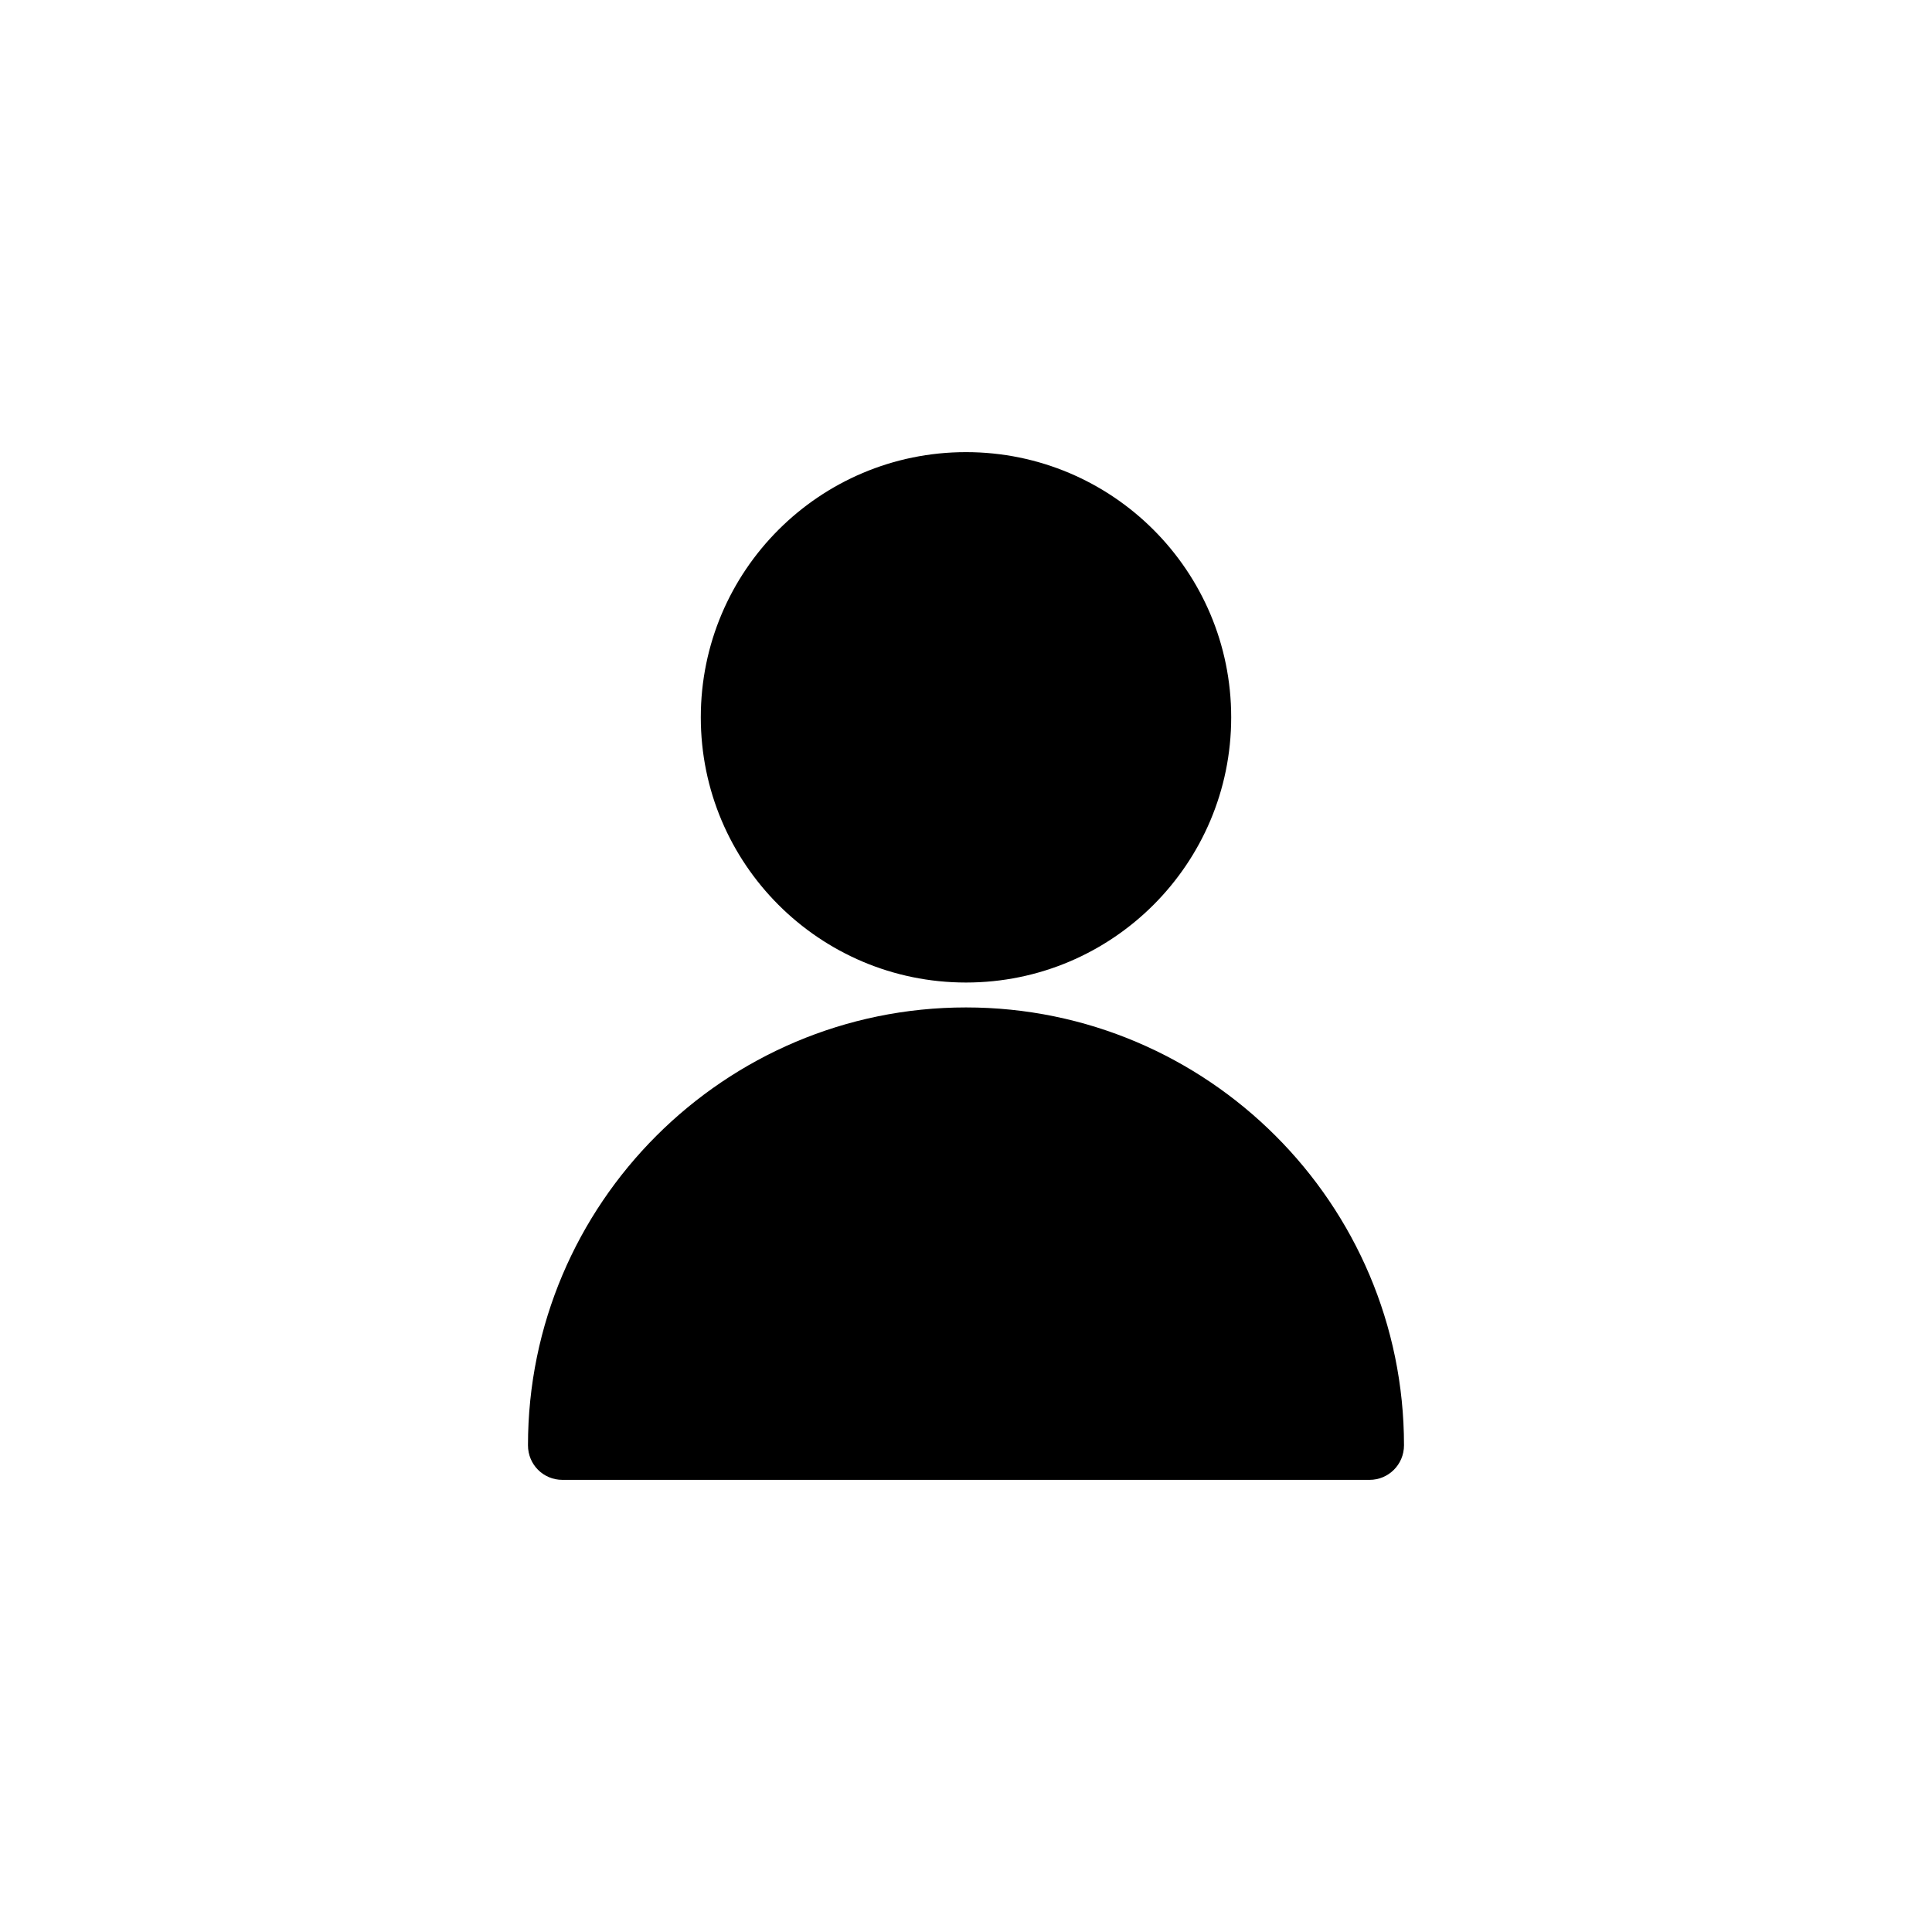 <?xml version="1.0" encoding="UTF-8"?>
<!-- Uploaded to: SVG Repo, www.svgrepo.com, Generator: SVG Repo Mixer Tools -->
<svg fill="#000000" width="800px" height="800px" version="1.1" viewBox="144 144 512 512" xmlns="http://www.w3.org/2000/svg">
 <g>
  <path d="m470.28 334.1c0 38.812-31.469 70.281-70.281 70.281-38.816 0-70.281-31.469-70.281-70.281 0-38.816 31.465-70.281 70.281-70.281 38.812 0 70.281 31.465 70.281 70.281"/>
  <path d="m400 410.98c-64.035 0-116.08 52.043-116.08 116.03 0 5.141 4.082 9.168 9.117 9.168h213.92c4.988 0 9.117-4.031 9.117-9.168 0.004-63.984-52.094-116.03-116.07-116.03z"/>
 </g>
</svg>